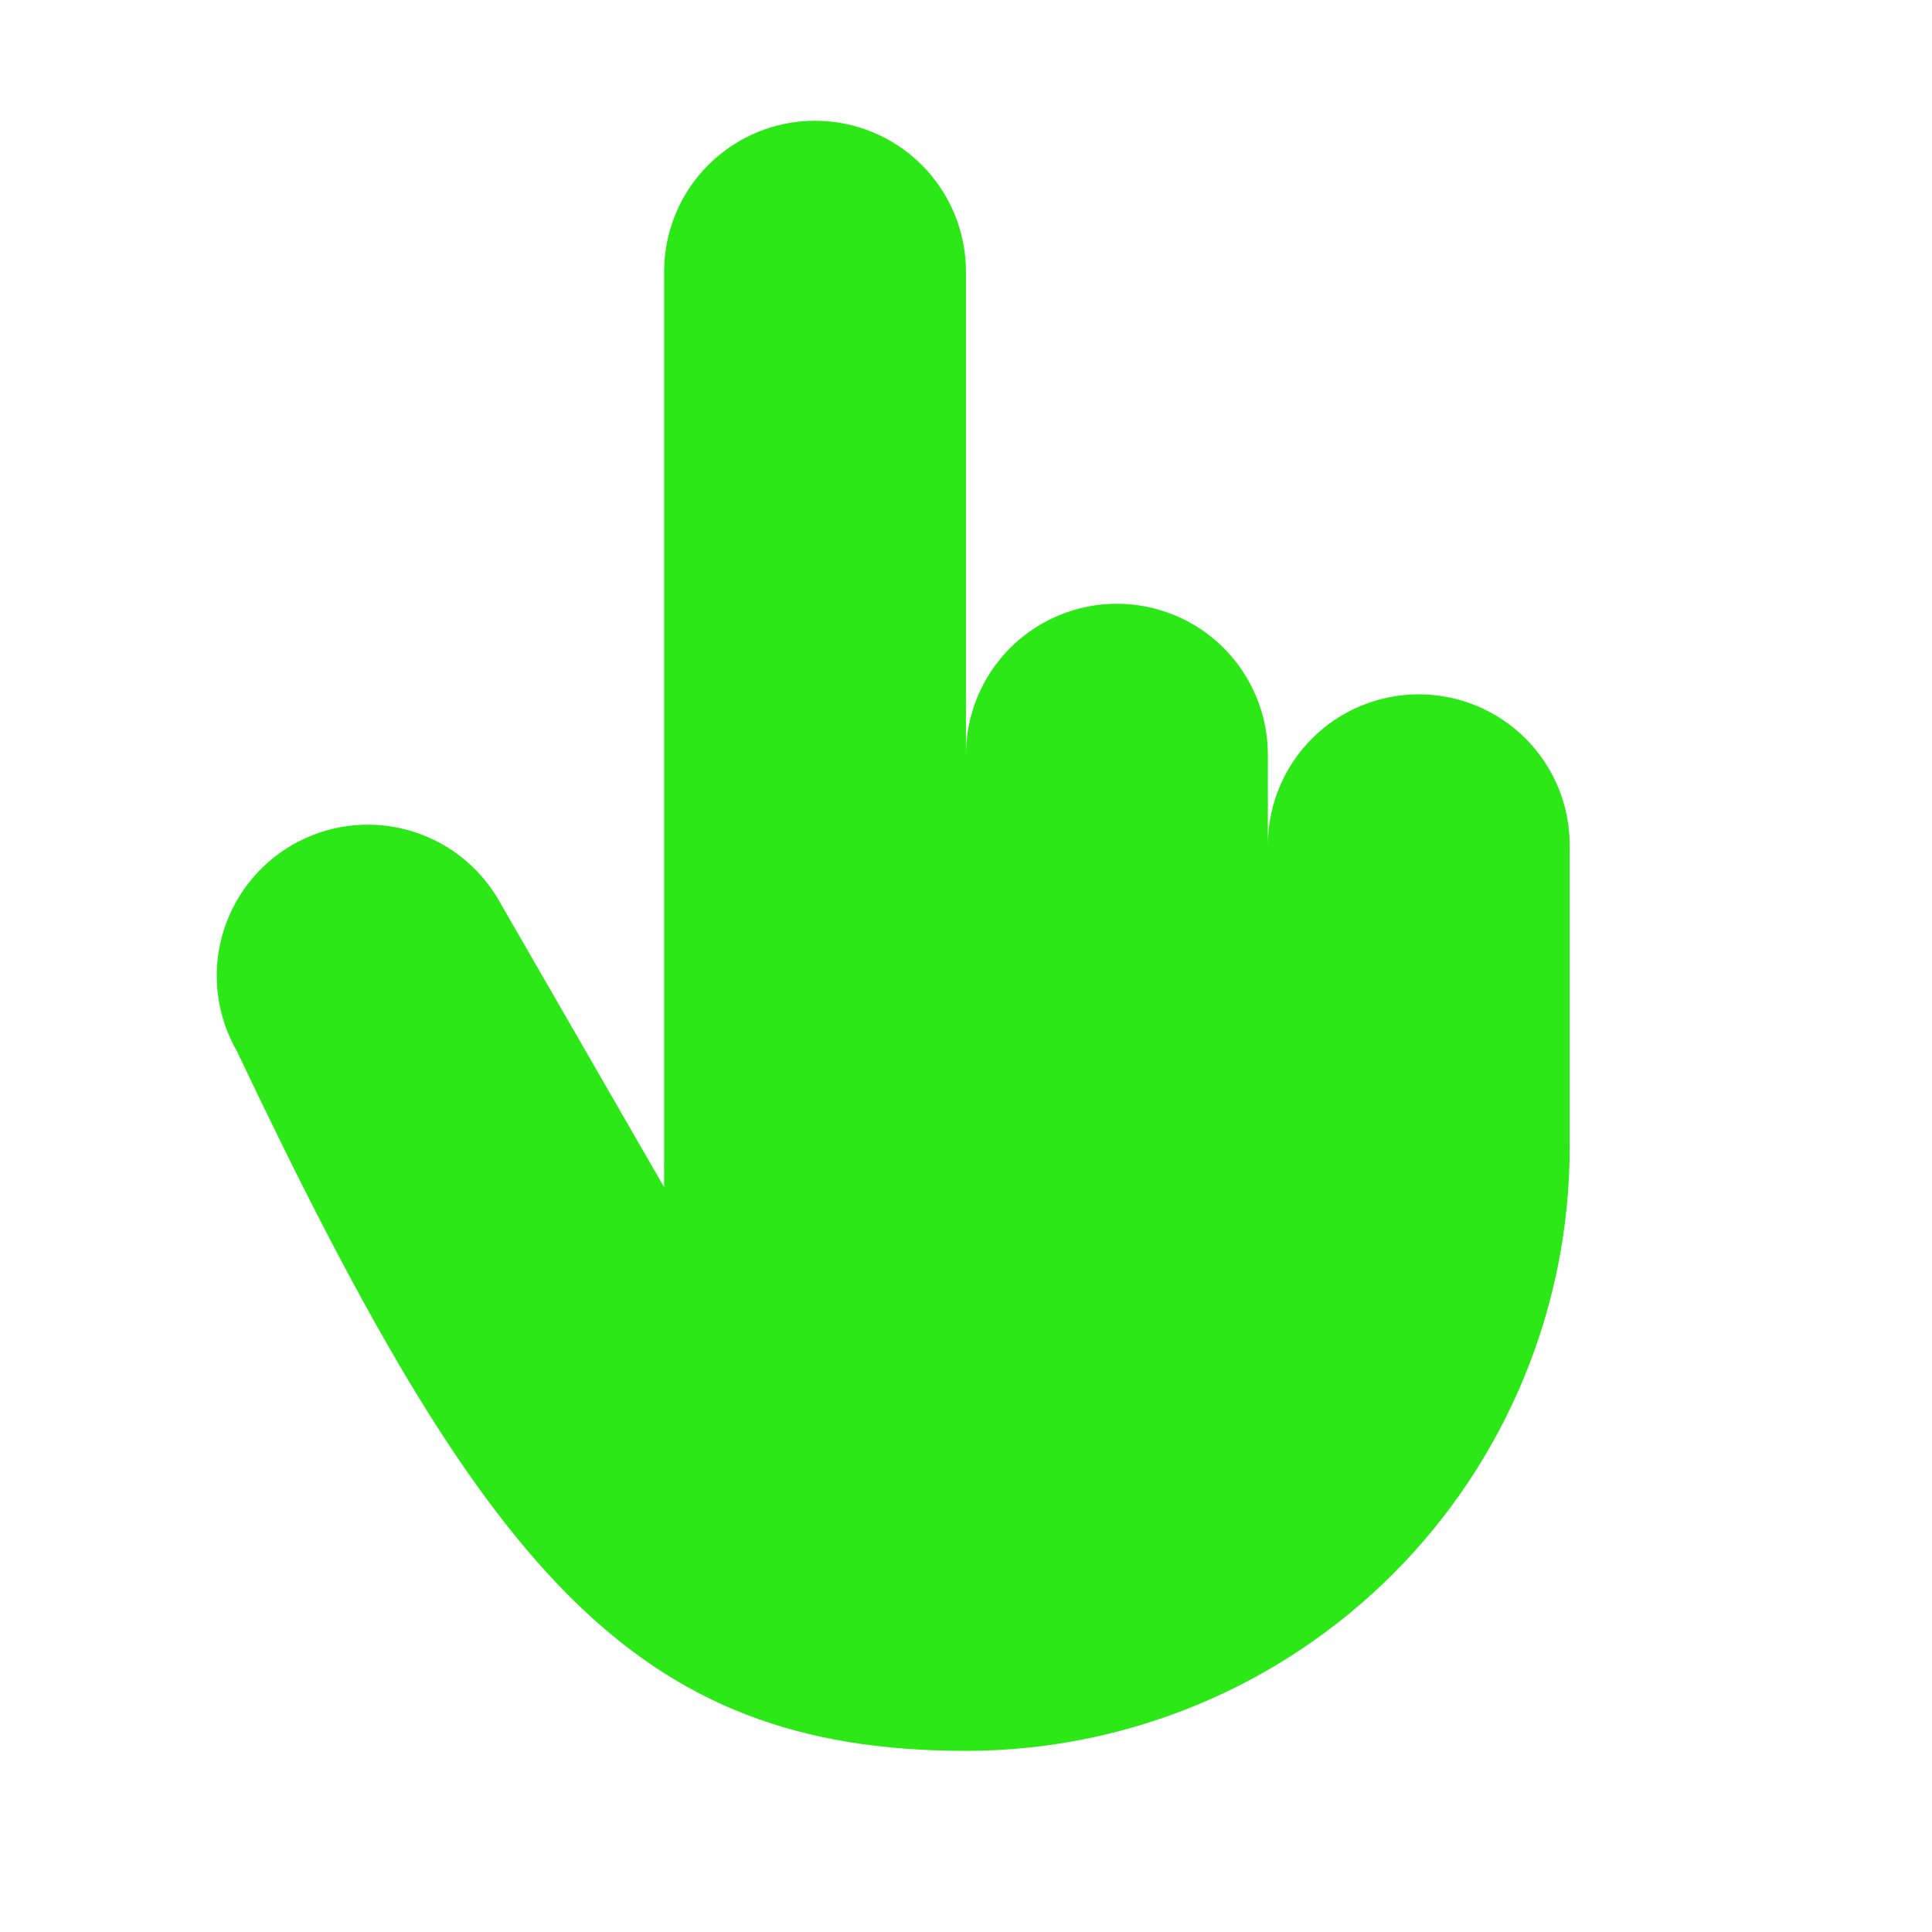 <?xml version="1.0" encoding="UTF-8"?> <svg xmlns="http://www.w3.org/2000/svg" width="50" height="50" viewBox="0 0 50 50" fill="none"><path d="M32.812 21.875V19.531C32.812 18.495 32.4 17.502 31.668 16.769C30.935 16.037 29.941 15.625 28.905 15.625C27.869 15.625 26.876 16.037 26.143 16.769C25.411 17.502 24.999 18.495 24.999 19.531V7.031C24.999 5.995 24.588 5.002 23.855 4.269C23.122 3.537 22.129 3.125 21.093 3.125C20.057 3.125 19.063 3.537 18.331 4.269C17.598 5.002 17.187 5.995 17.187 7.031V30.723L12.909 23.301C12.391 22.402 11.537 21.746 10.536 21.477C9.534 21.207 8.466 21.347 7.567 21.865C6.669 22.383 6.013 23.237 5.743 24.239C5.474 25.241 5.614 26.308 6.132 27.207C12.499 40.625 16.366 45.312 24.999 45.312C27.051 45.312 29.083 44.908 30.979 44.123C32.874 43.338 34.597 42.187 36.048 40.736C37.499 39.285 38.65 37.563 39.435 35.667C40.22 33.771 40.624 31.739 40.624 29.688V21.875C40.624 20.839 40.213 19.845 39.48 19.113C38.748 18.38 37.754 17.969 36.718 17.969C35.682 17.969 34.688 18.38 33.956 19.113C33.223 19.845 32.812 20.839 32.812 21.875V21.875Z" fill="#2CE817"></path></svg> 